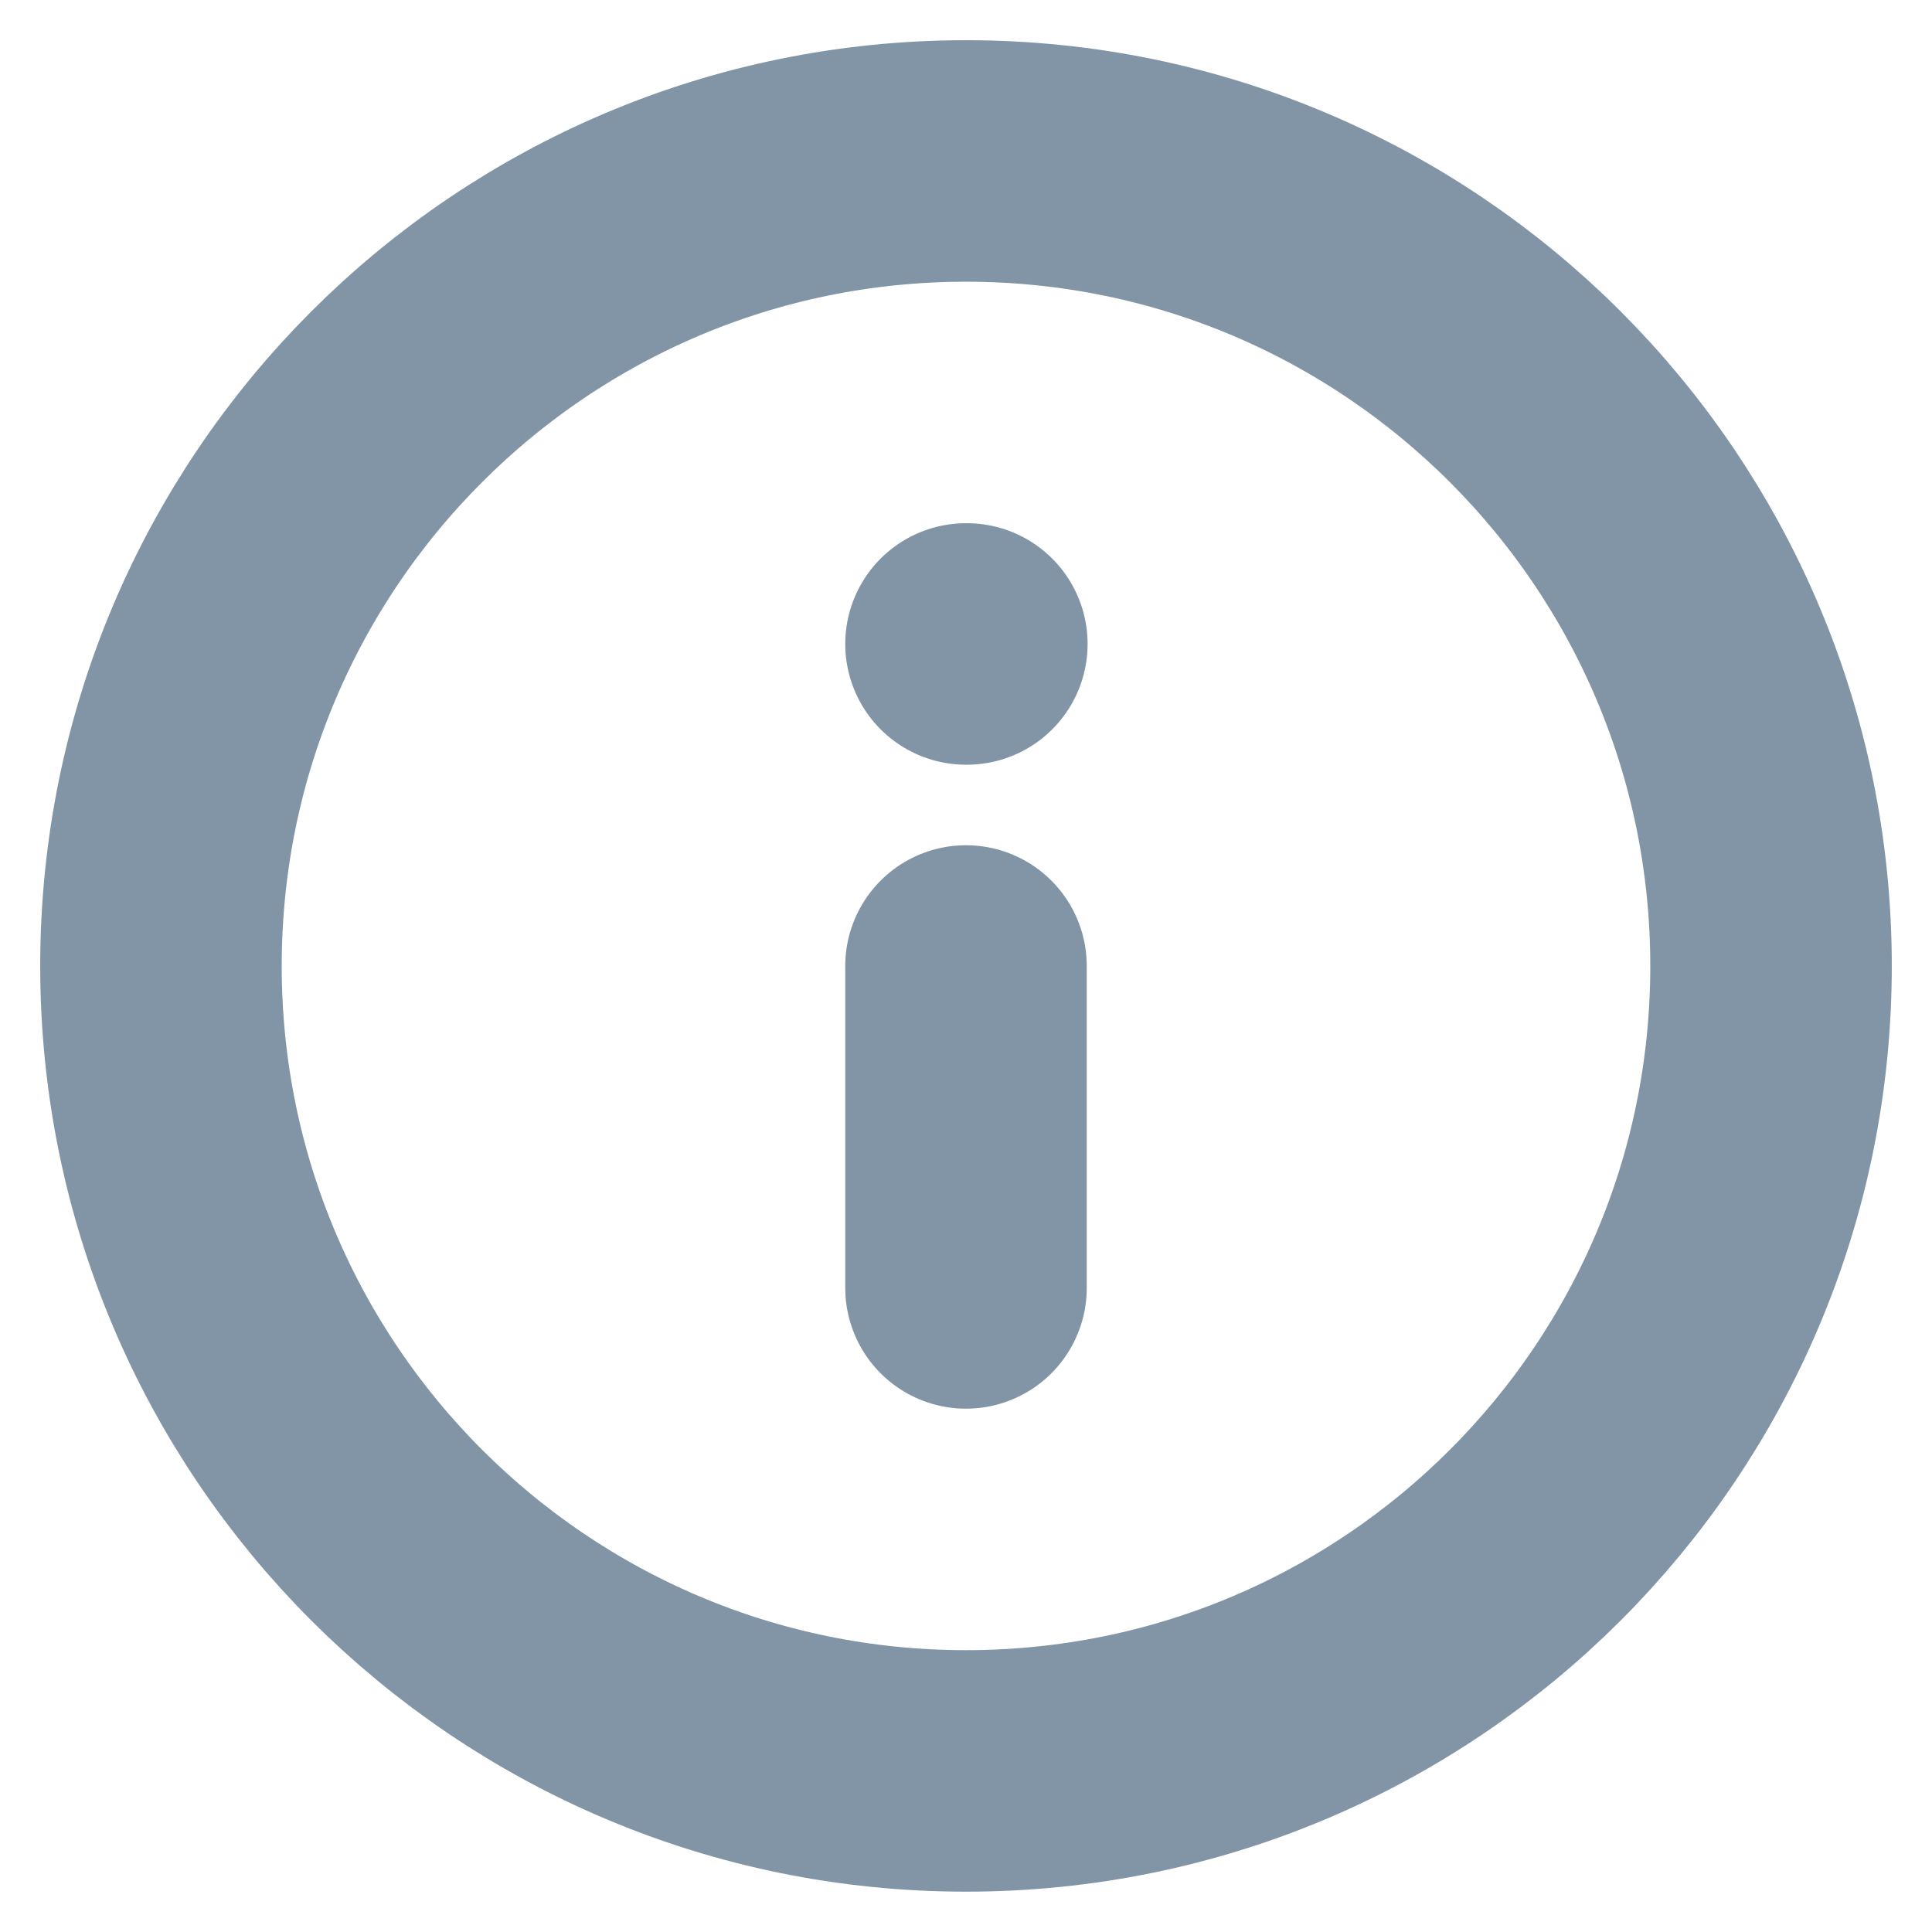<svg width="16" height="16" viewBox="0 0 16 16" fill="none" xmlns="http://www.w3.org/2000/svg">
<g clip-path="url(#clip0_4190_1353)">
<path d="M8 10.666V8M8 5.333H8.007M14.667 8C14.667 11.682 11.682 14.666 8 14.666C4.318 14.666 1.333 11.682 1.333 8C1.333 4.318 4.318 1.333 8 1.333C11.682 1.333 14.667 4.318 14.667 8Z" stroke="#8195A6" stroke-width="2" stroke-linecap="round" stroke-linejoin="round"/>
</g>
<defs>
<clipPath id="clip0_4190_1353">
<rect width="16" height="16" fill="white"/>
</clipPath>
</defs>
</svg>
